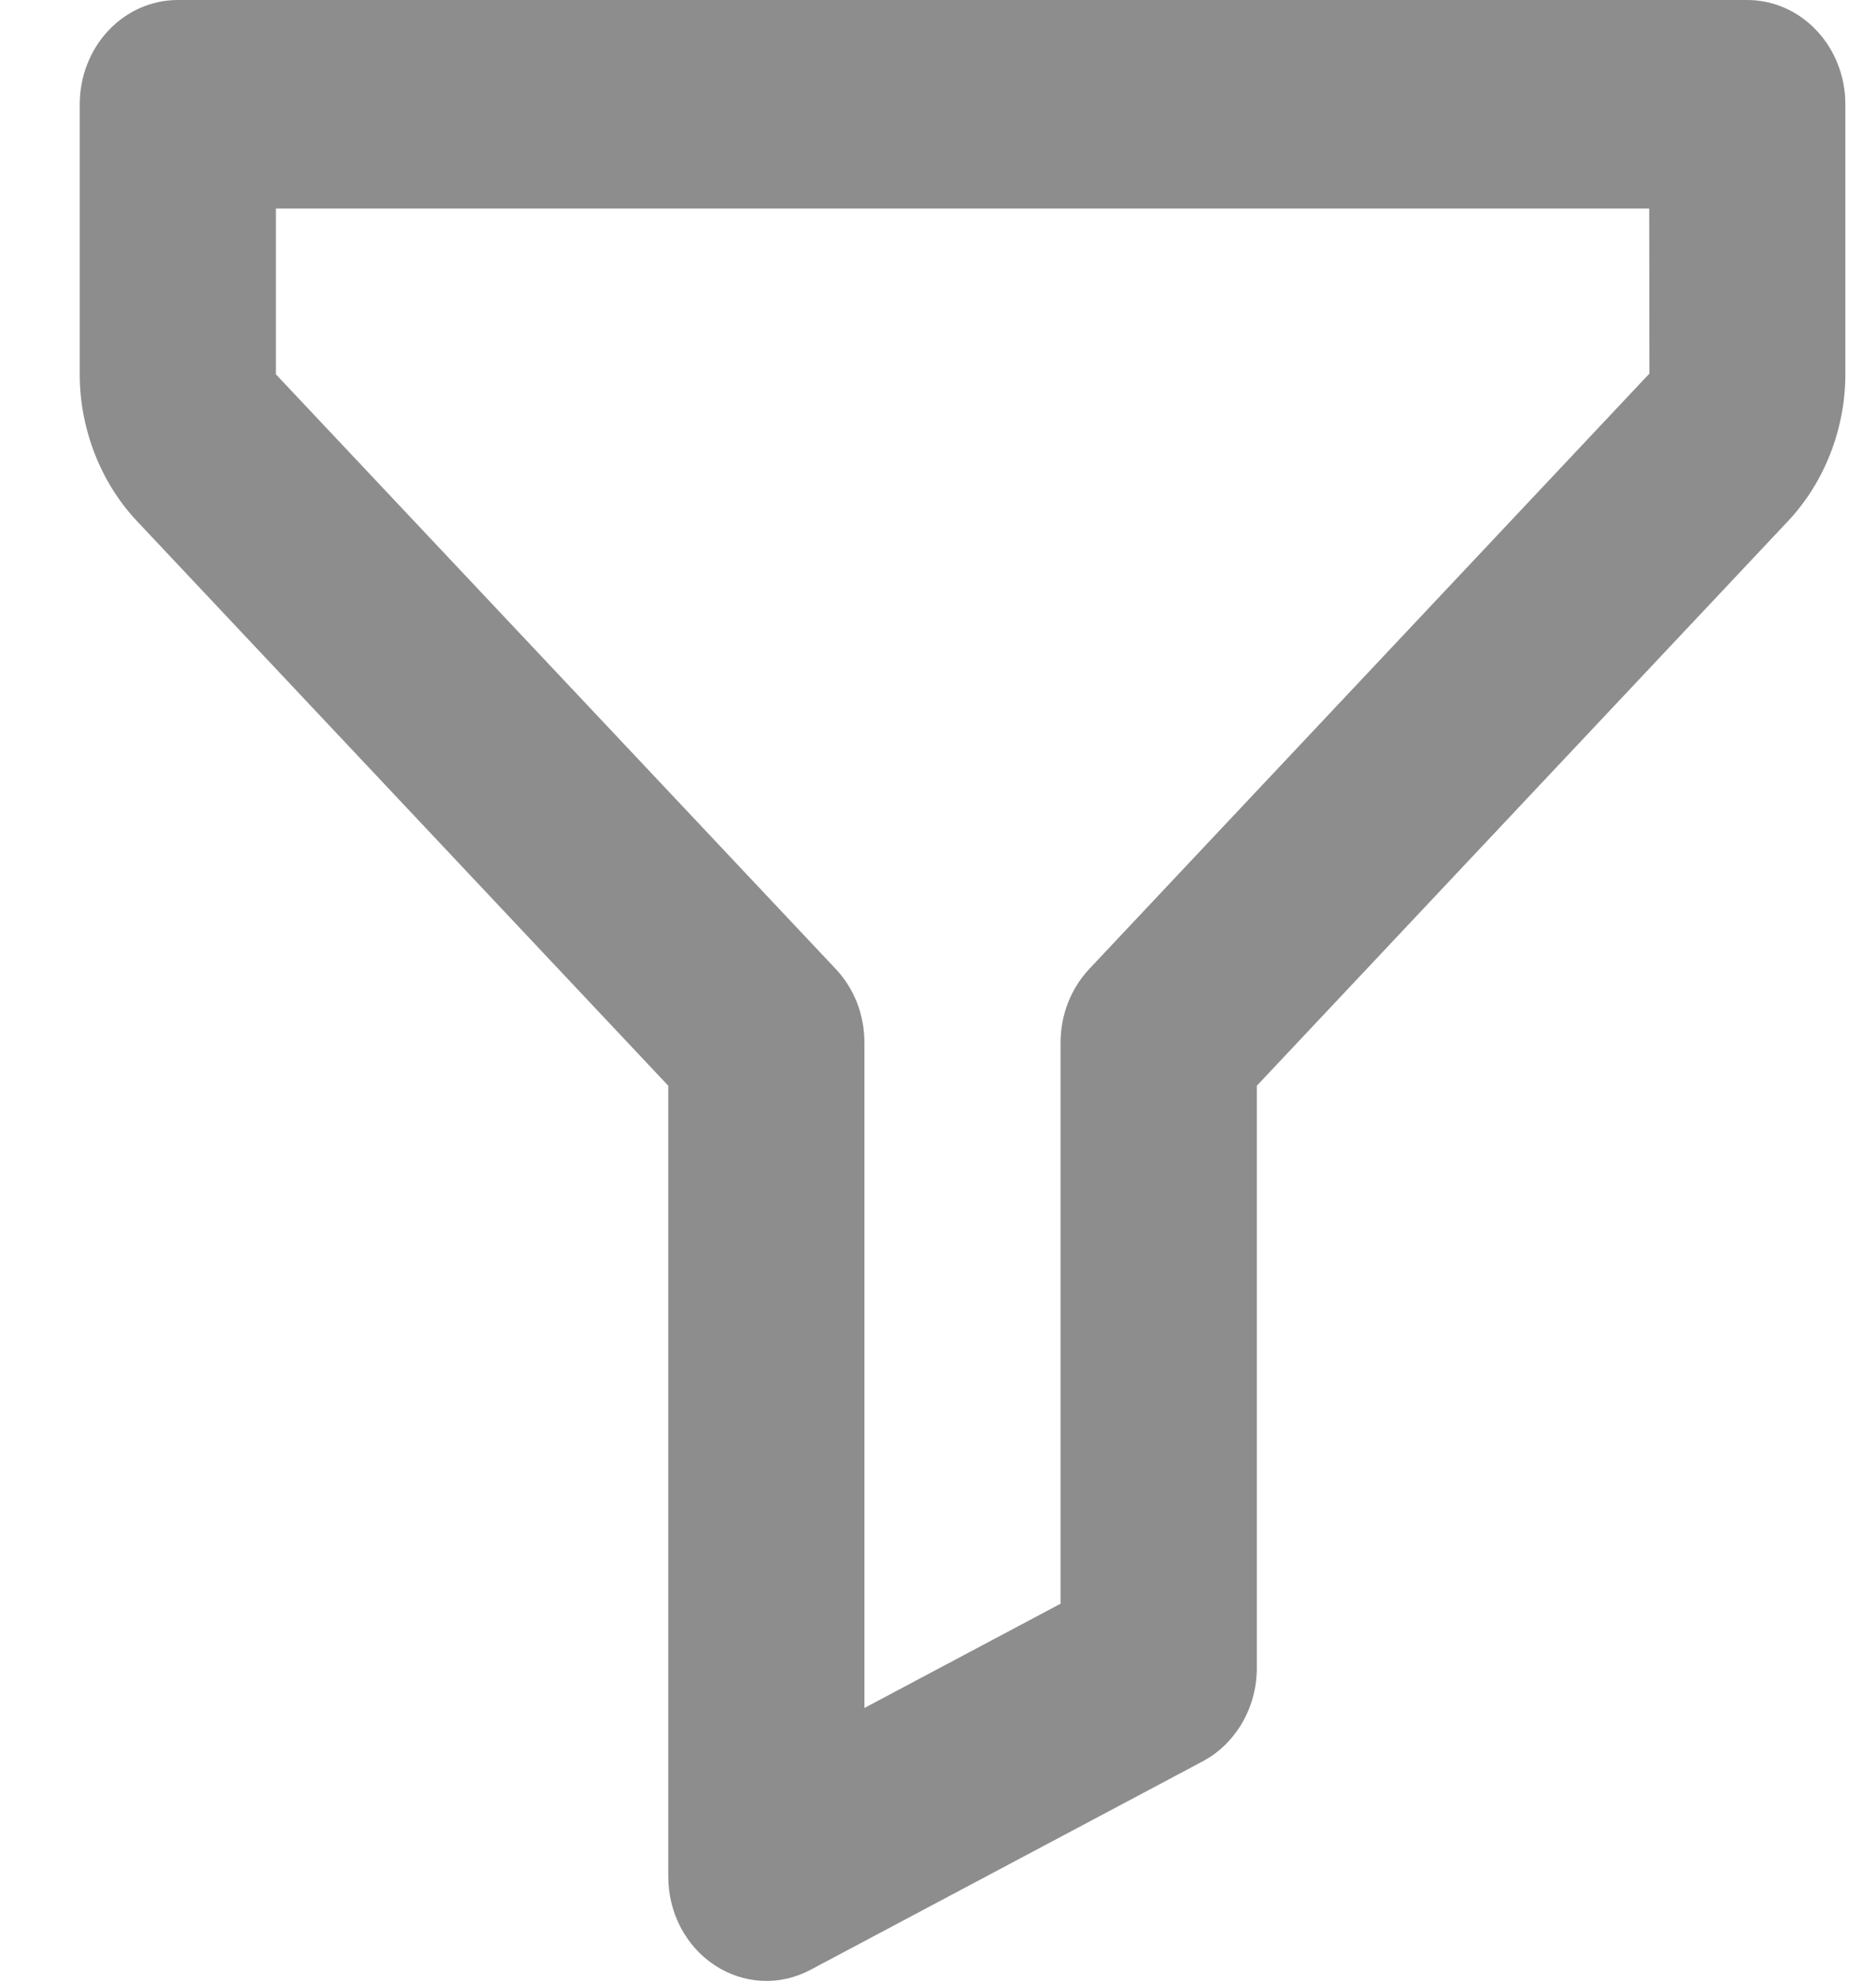 <svg width="18" height="19" viewBox="0 0 18 19" fill="none" xmlns="http://www.w3.org/2000/svg">
<path d="M16.765 0H1.706C1.456 0 1.217 0.105 1.04 0.293C0.864 0.48 0.765 0.735 0.765 1V3.59C0.765 4.113 0.965 4.627 1.313 4.997L6.412 10.414V18C6.412 18.17 6.453 18.338 6.531 18.487C6.609 18.635 6.722 18.761 6.858 18.85C6.995 18.94 7.15 18.991 7.31 18.999C7.471 19.007 7.63 18.971 7.774 18.895L11.538 16.895C11.857 16.725 12.059 16.379 12.059 16V10.414L17.157 4.997C17.505 4.627 17.706 4.113 17.706 3.59V1C17.706 0.735 17.607 0.48 17.43 0.293C17.254 0.105 17.014 0 16.765 0ZM10.452 9.293C10.365 9.386 10.295 9.496 10.248 9.617C10.2 9.739 10.176 9.869 10.176 10V15.382L8.294 16.382V10C8.294 9.869 8.27 9.739 8.223 9.617C8.175 9.496 8.106 9.386 8.018 9.293L2.647 3.59V2H15.824L15.826 3.583L10.452 9.293Z" fill="#8D8D8D"/>
</svg>
